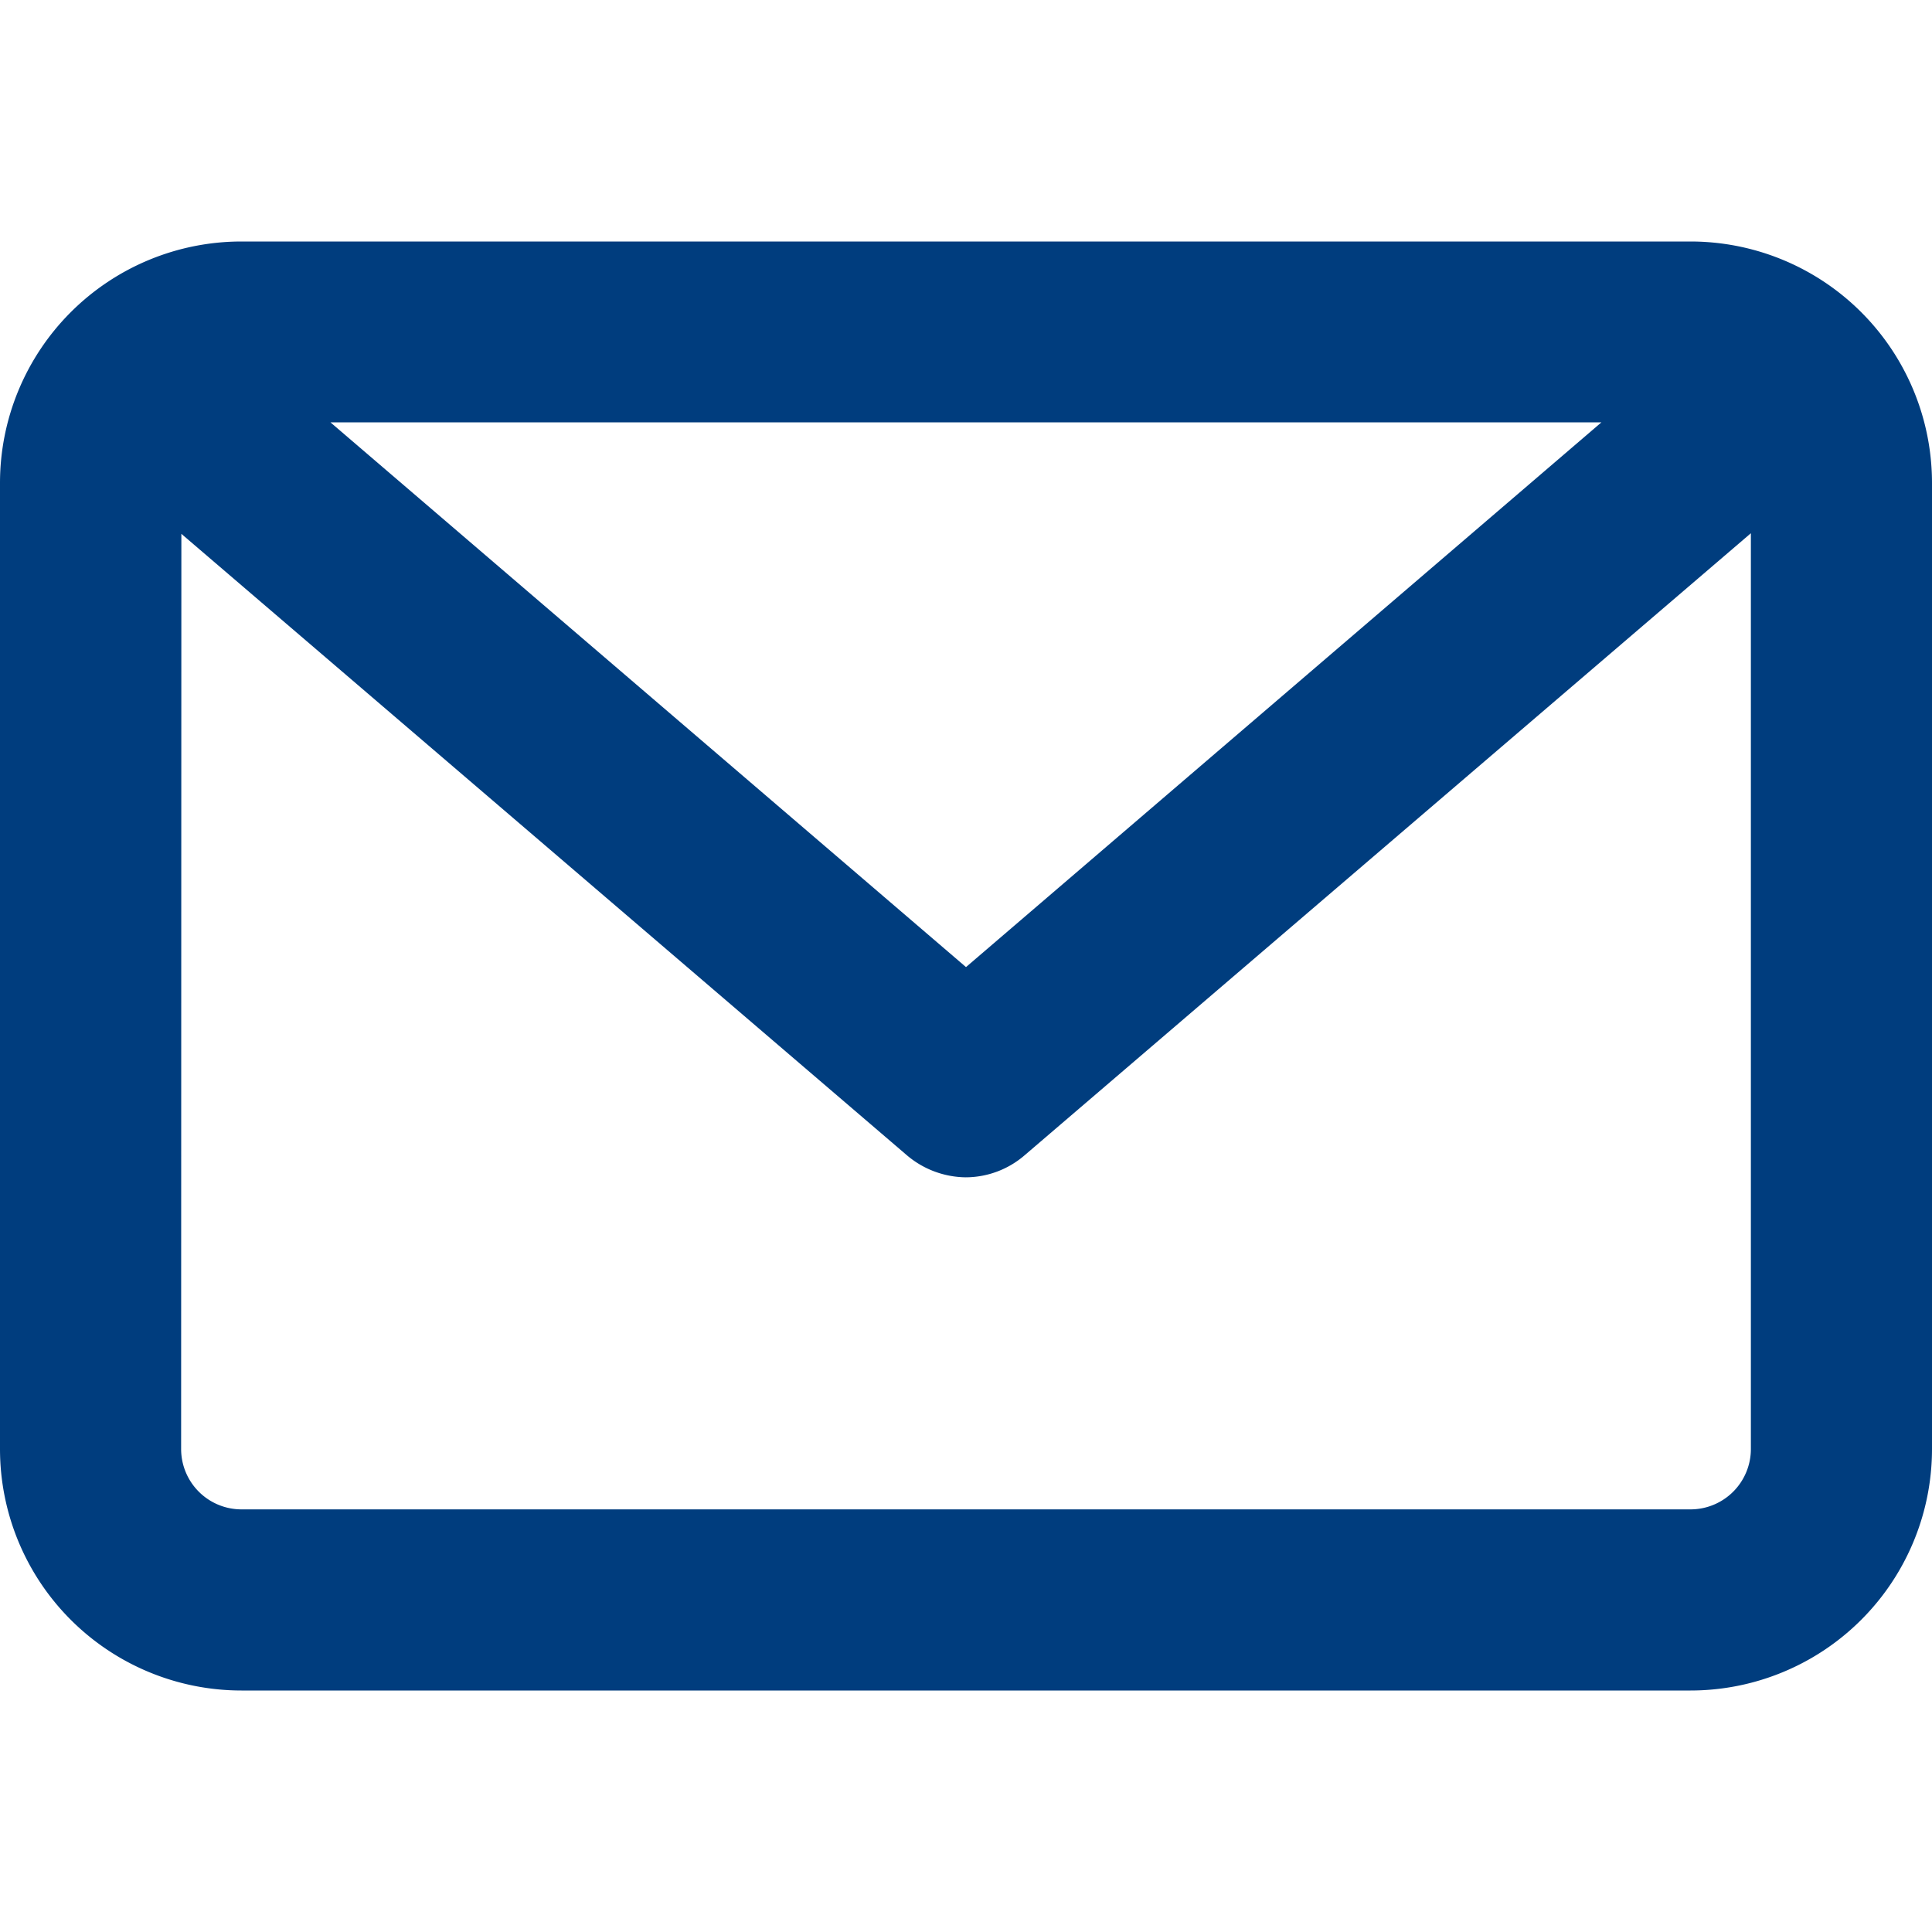 <svg xmlns="http://www.w3.org/2000/svg" width="16" height="16" viewBox="0 0 16 16"><rect width="16" height="16" fill="#fff" opacity="0"/><path d="M20693,15558a2,2,0,0,1-2-2v-8a2,2,0,0,1,2-2h12a2,2,0,0,1,2,2v8a2,2,0,0,1-2,2Zm-.5-2a.5.5,0,0,0,.5.5h12a.5.5,0,0,0,.5-.5v-7.584l-6.014,5.151a.749.749,0,0,1-.488.183.765.765,0,0,1-.488-.183l-6.008-5.146Zm6.5-3.991,5.262-4.511h-10.525Z" transform="translate(-20691 -15544)" fill="#003d7e"/></svg>
